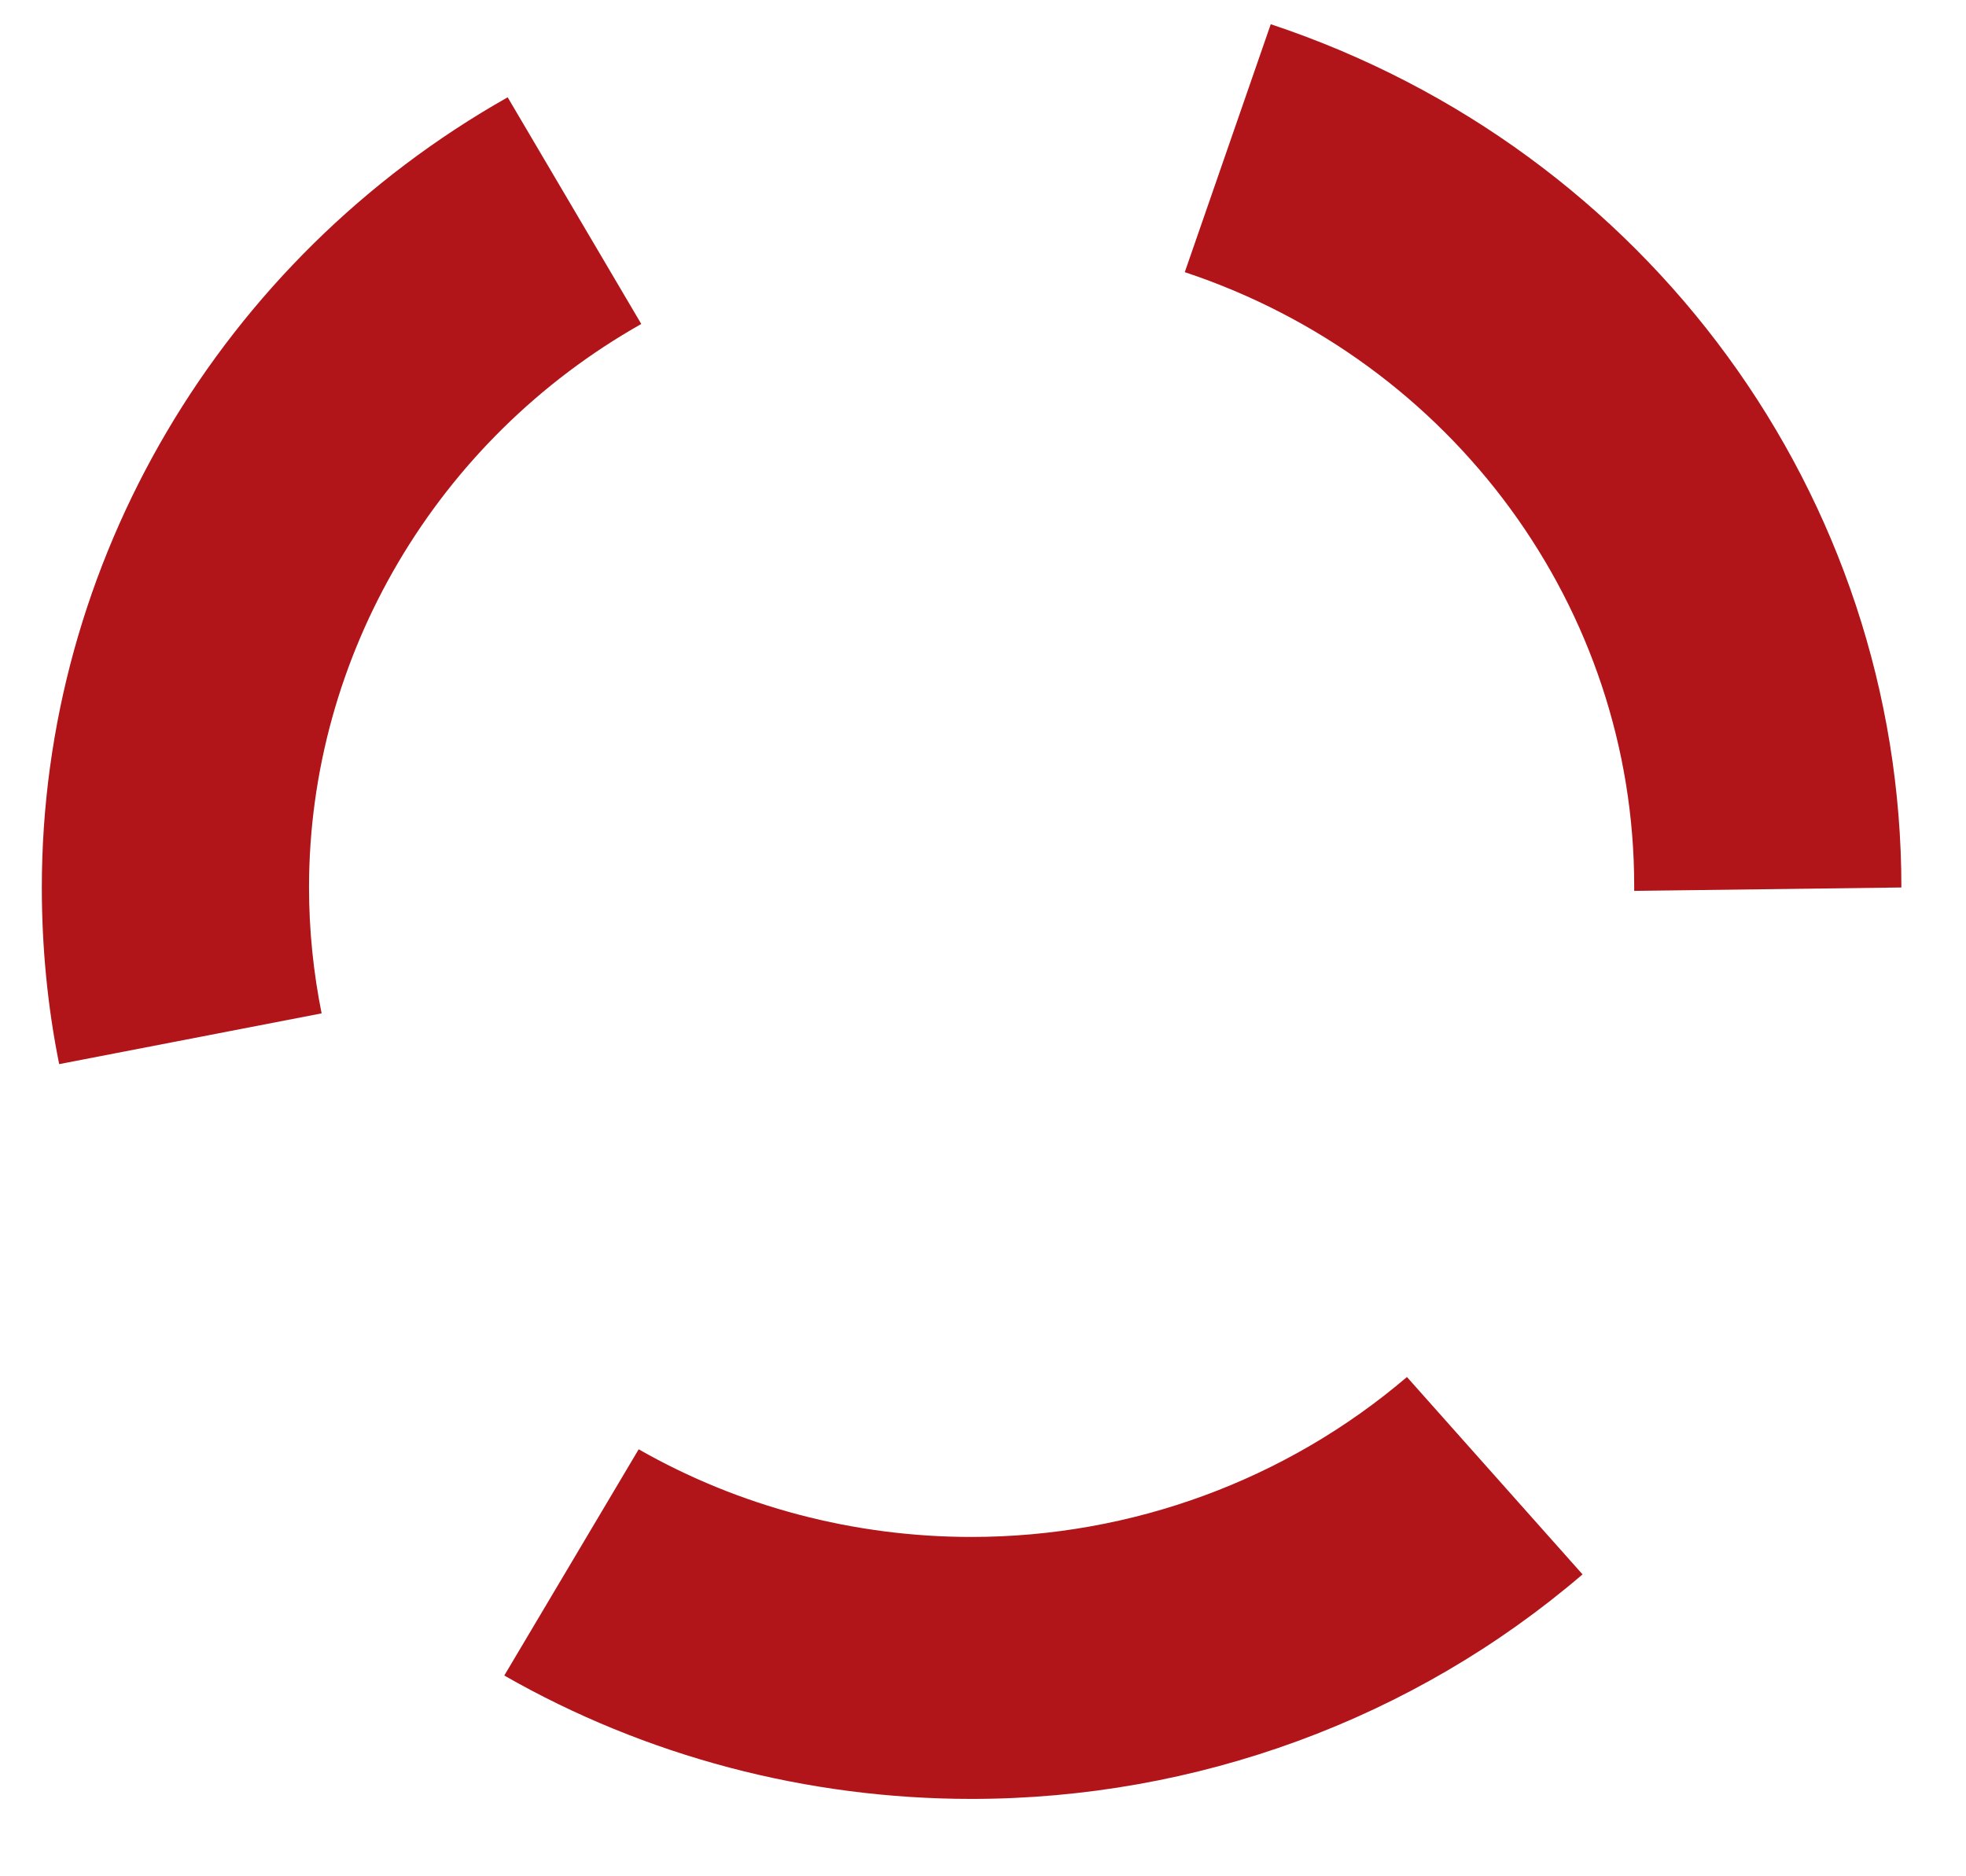 <?xml version="1.0" encoding="UTF-8"?> <svg xmlns="http://www.w3.org/2000/svg" width="22" height="21" viewBox="0 0 22 21" fill="none"><path d="M10.87 20.134C9.031 20.134 7.225 19.658 5.643 18.753L7.147 16.221C8.273 16.864 9.56 17.202 10.87 17.202C12.666 17.202 14.394 16.564 15.744 15.412L17.709 17.621C15.816 19.244 13.385 20.134 10.87 20.134ZM0.662 11.909C0.531 11.261 0.468 10.595 0.468 9.933C0.468 6.297 2.463 2.908 5.681 1.089L7.176 3.626C4.885 4.921 3.458 7.339 3.458 9.933C3.458 10.409 3.507 10.885 3.599 11.342L0.667 11.909H0.662ZM18.287 9.967V9.914C18.287 6.811 16.263 4.045 13.258 3.046L14.22 0.271C18.442 1.675 21.277 5.559 21.277 9.933L18.287 9.971V9.967Z" fill="#B11519"></path></svg> 
